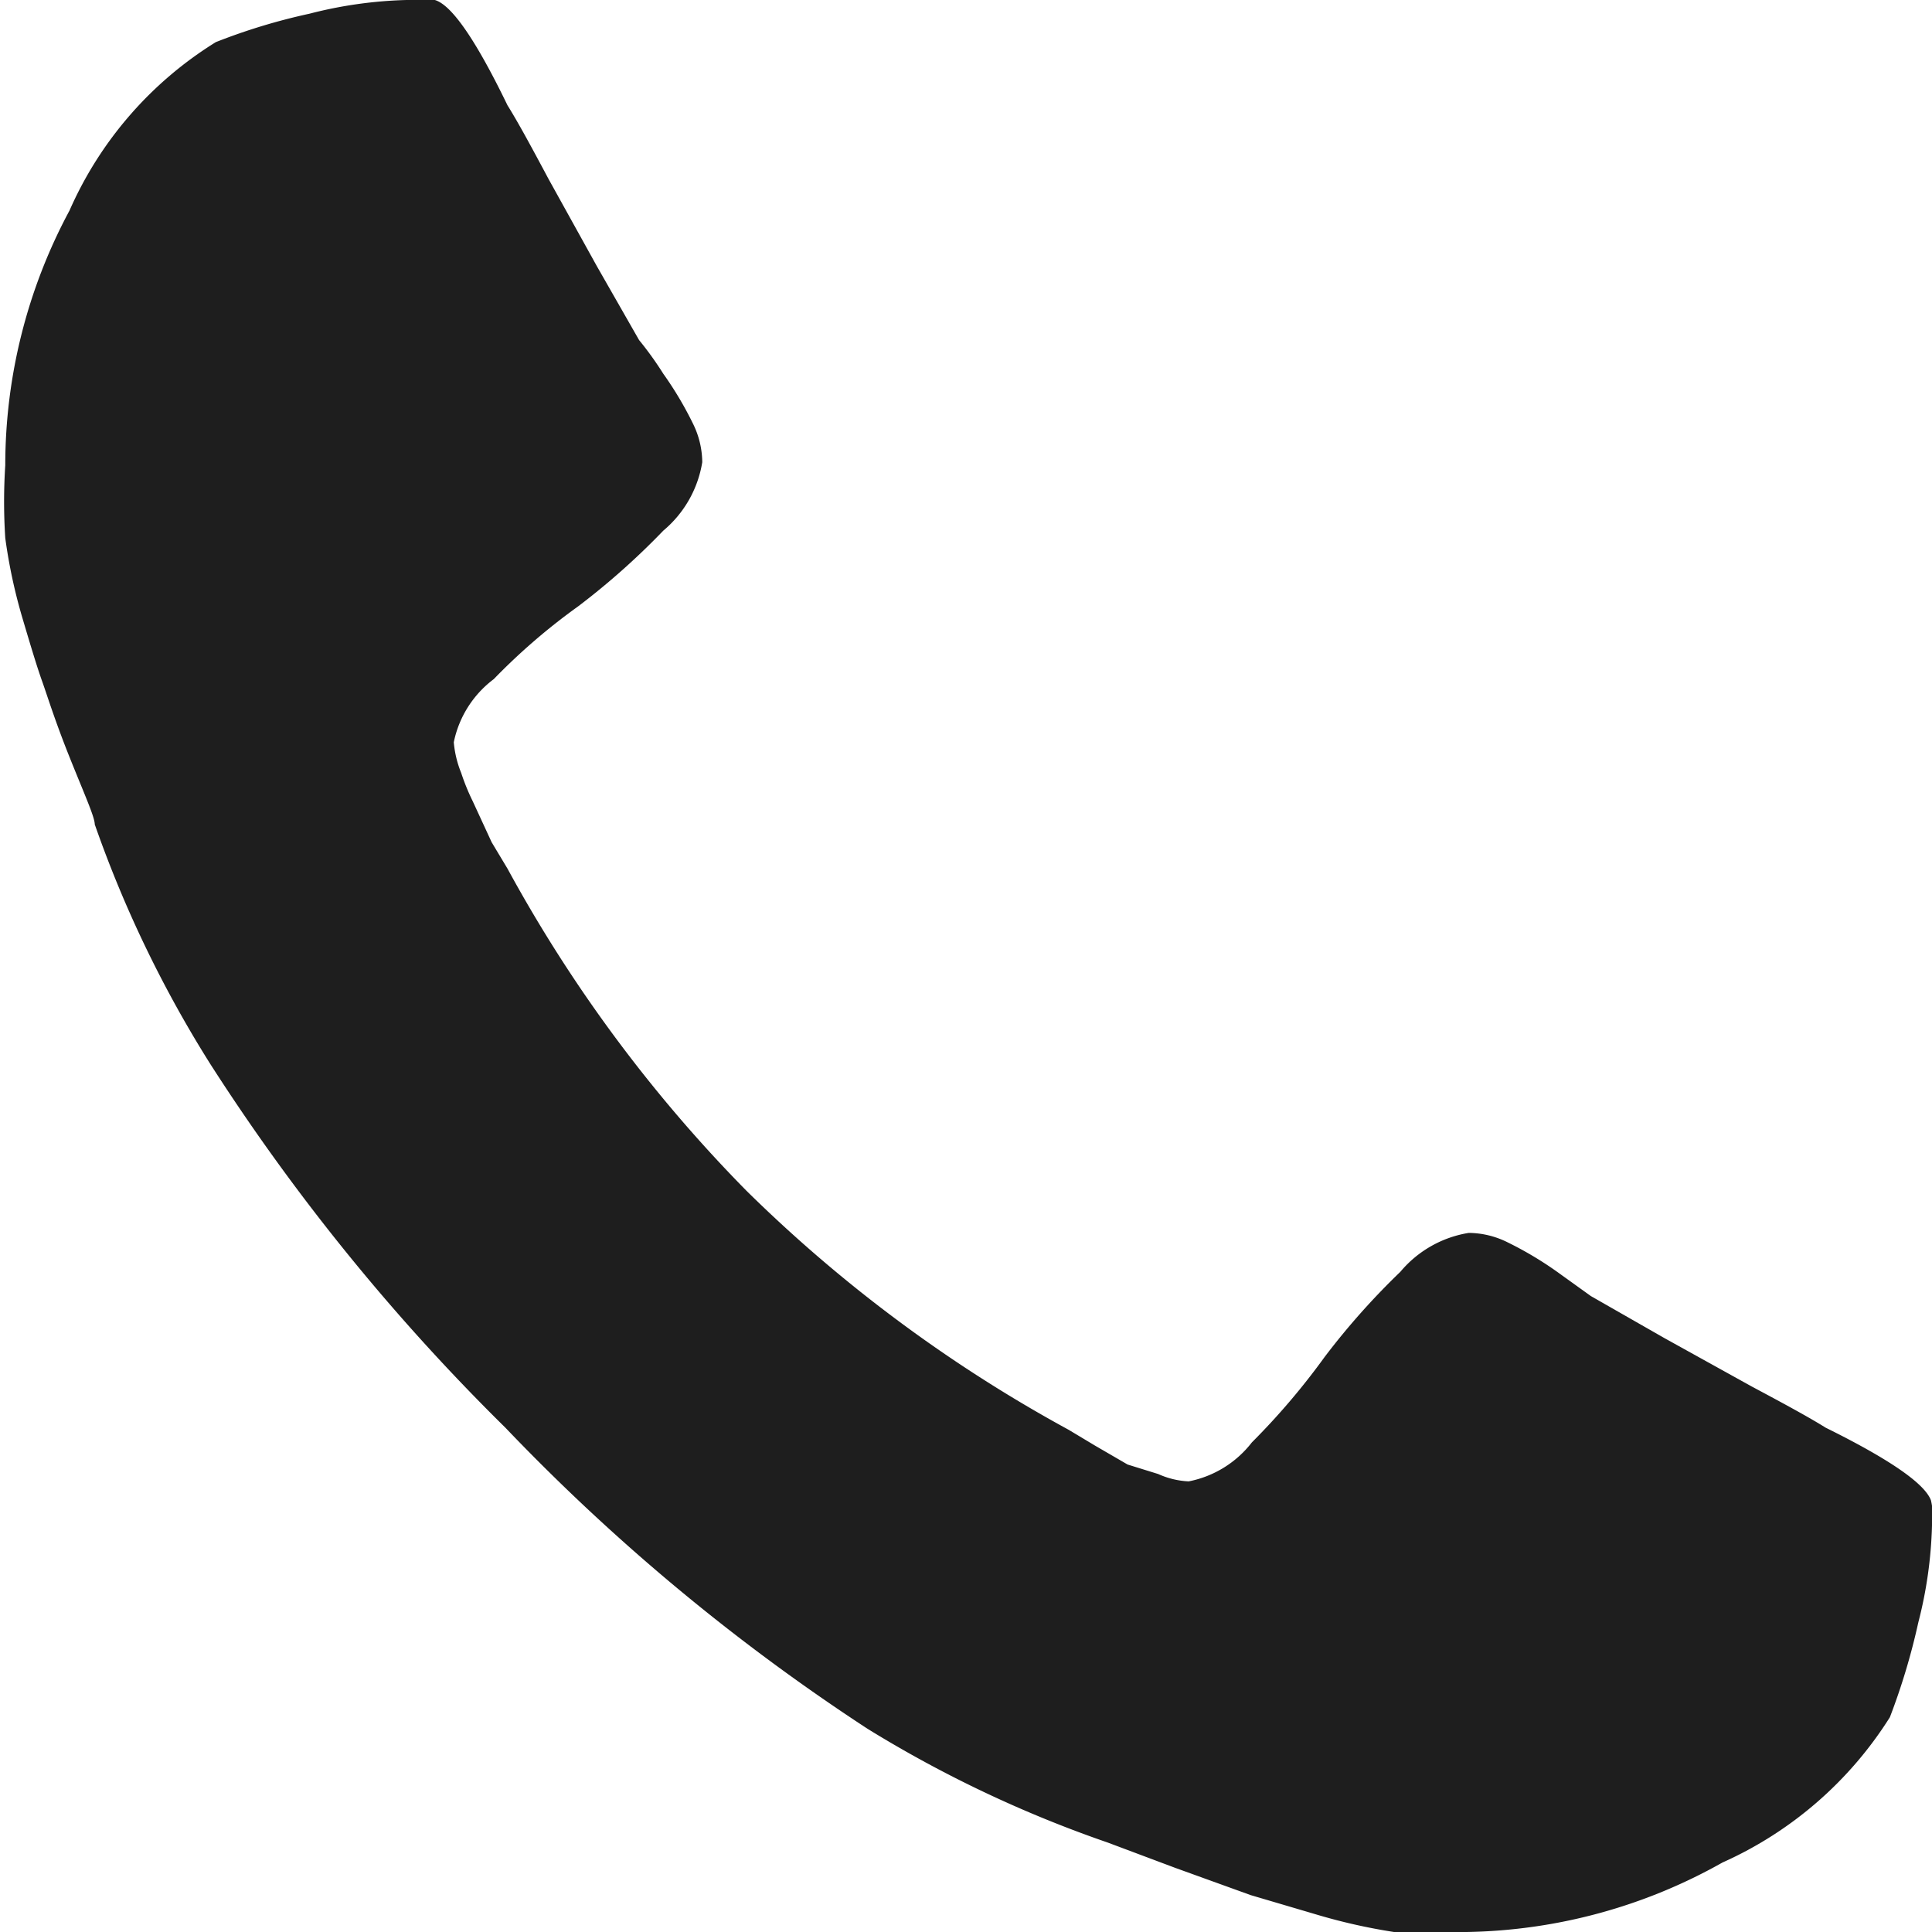 <svg xmlns="http://www.w3.org/2000/svg" width="18.35" height="18.35" viewBox="0 0 18.35 18.35">
  <defs>
    <style>
      .cls-1 {
        fill: #1e1e1e;
      }
    </style>
  </defs>
  <g id="レイヤー_2" data-name="レイヤー 2">
    <g id="layout">
      <path class="cls-1" d="M18.35,14.49a4.09,4.09,0,0,1-.13.92,6.31,6.31,0,0,1-.27.9,3.63,3.63,0,0,1-1.59,1.38,5.11,5.11,0,0,1-2.43.66,5.32,5.32,0,0,1-.69,0,5.53,5.53,0,0,1-.75-.17L11.88,18l-.72-.26-.64-.24a11.46,11.46,0,0,1-2.28-1.08A19.52,19.52,0,0,1,4.8,13.56,20,20,0,0,1,2,10.11,11.2,11.2,0,0,1,.9,7.83c0-.07-.1-.29-.24-.64S.45,6.61.4,6.47.29,6.13.21,5.86a5.09,5.09,0,0,1-.16-.75,5.34,5.34,0,0,1,0-.69A5.11,5.11,0,0,1,.66,2,3.57,3.57,0,0,1,2.05.4,5.75,5.75,0,0,1,2.94.13,4.09,4.09,0,0,1,3.86,0a.64.64,0,0,1,.27,0q.24.07.69,1c.1.16.23.4.39.7l.46.83.4.7a3.19,3.19,0,0,1,.23.32,3.35,3.35,0,0,1,.28.47.84.84,0,0,1,.09.37,1.07,1.07,0,0,1-.37.65,6.94,6.94,0,0,1-.81.72,5.92,5.92,0,0,0-.8.69,1,1,0,0,0-.38.6,1,1,0,0,0,.07.29,2.07,2.07,0,0,0,.11.27L4.67,8l.15.25a13.68,13.68,0,0,0,2.27,3.06,13.68,13.68,0,0,0,3.06,2.27l.25.15.31.18L11,14a.79.79,0,0,0,.29.07,1,1,0,0,0,.6-.37,6.7,6.7,0,0,0,.69-.81,6.94,6.94,0,0,1,.72-.81,1.07,1.07,0,0,1,.65-.37.84.84,0,0,1,.37.09,3.35,3.35,0,0,1,.47.28l.32.23.7.4.83.46c.3.16.54.29.7.39q.91.45,1,.69A.64.64,0,0,1,18.35,14.49Z"/>
    </g>
  </g>
</svg>
